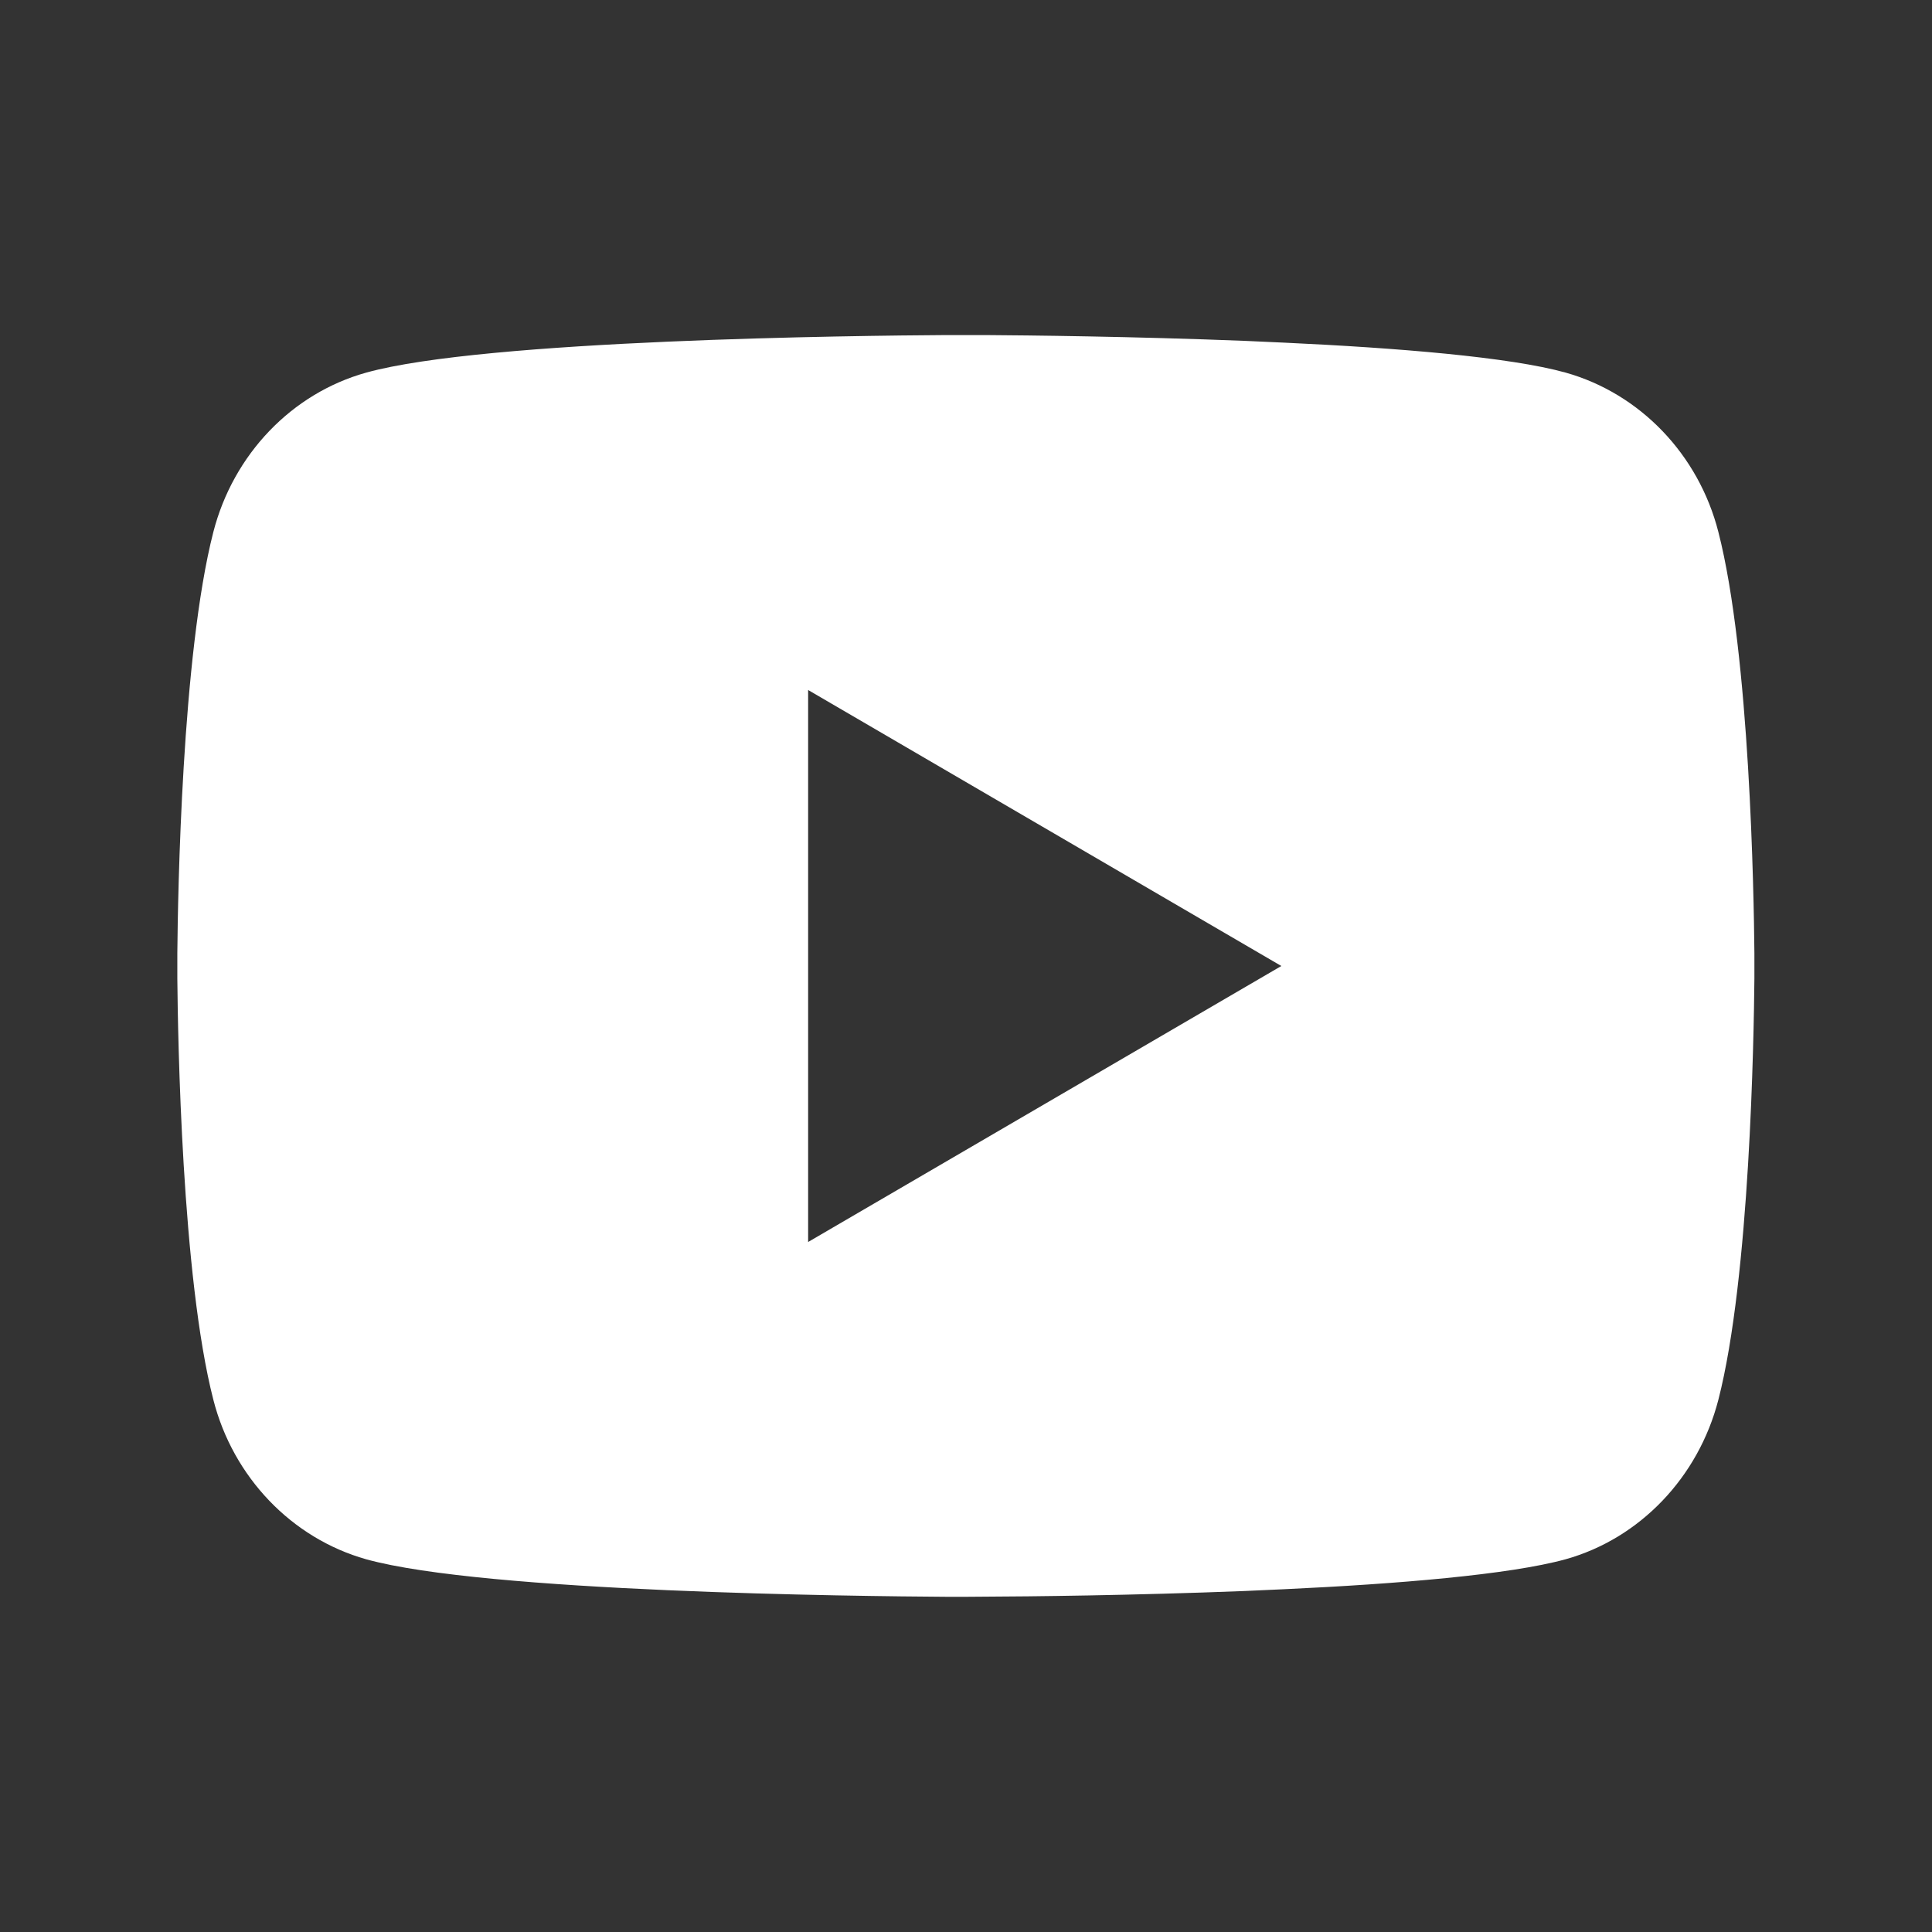 <svg width="14" height="14" viewBox="0 0 14 14" fill="none" xmlns="http://www.w3.org/2000/svg">
<rect x="0" y="0" width="14" height="14" fill="#333333" stroke="none"/>
<path d="M7.139 2.428C7.444 2.43 8.207 2.438 9.019 2.47L9.307 2.483C10.123 2.521 10.939 2.587 11.345 2.7C11.885 2.852 12.309 3.294 12.452 3.855C12.681 4.747 12.709 6.485 12.713 6.906L12.713 6.993V7.092C12.709 7.514 12.681 9.252 12.452 10.143C12.307 10.706 11.882 11.149 11.345 11.299C10.939 11.411 10.123 11.478 9.307 11.516L9.019 11.529C8.207 11.561 7.444 11.569 7.139 11.57L7.005 11.571H6.859C6.213 11.567 3.513 11.538 2.653 11.299C2.114 11.147 1.689 10.704 1.546 10.143C1.317 9.252 1.289 7.514 1.285 7.092V6.906C1.289 6.485 1.317 4.746 1.546 3.855C1.691 3.292 2.115 2.85 2.654 2.7C3.513 2.461 6.214 2.432 6.859 2.428H7.139ZM5.856 5V9L9.285 7L5.856 5Z" fill="white"/>
</svg>
